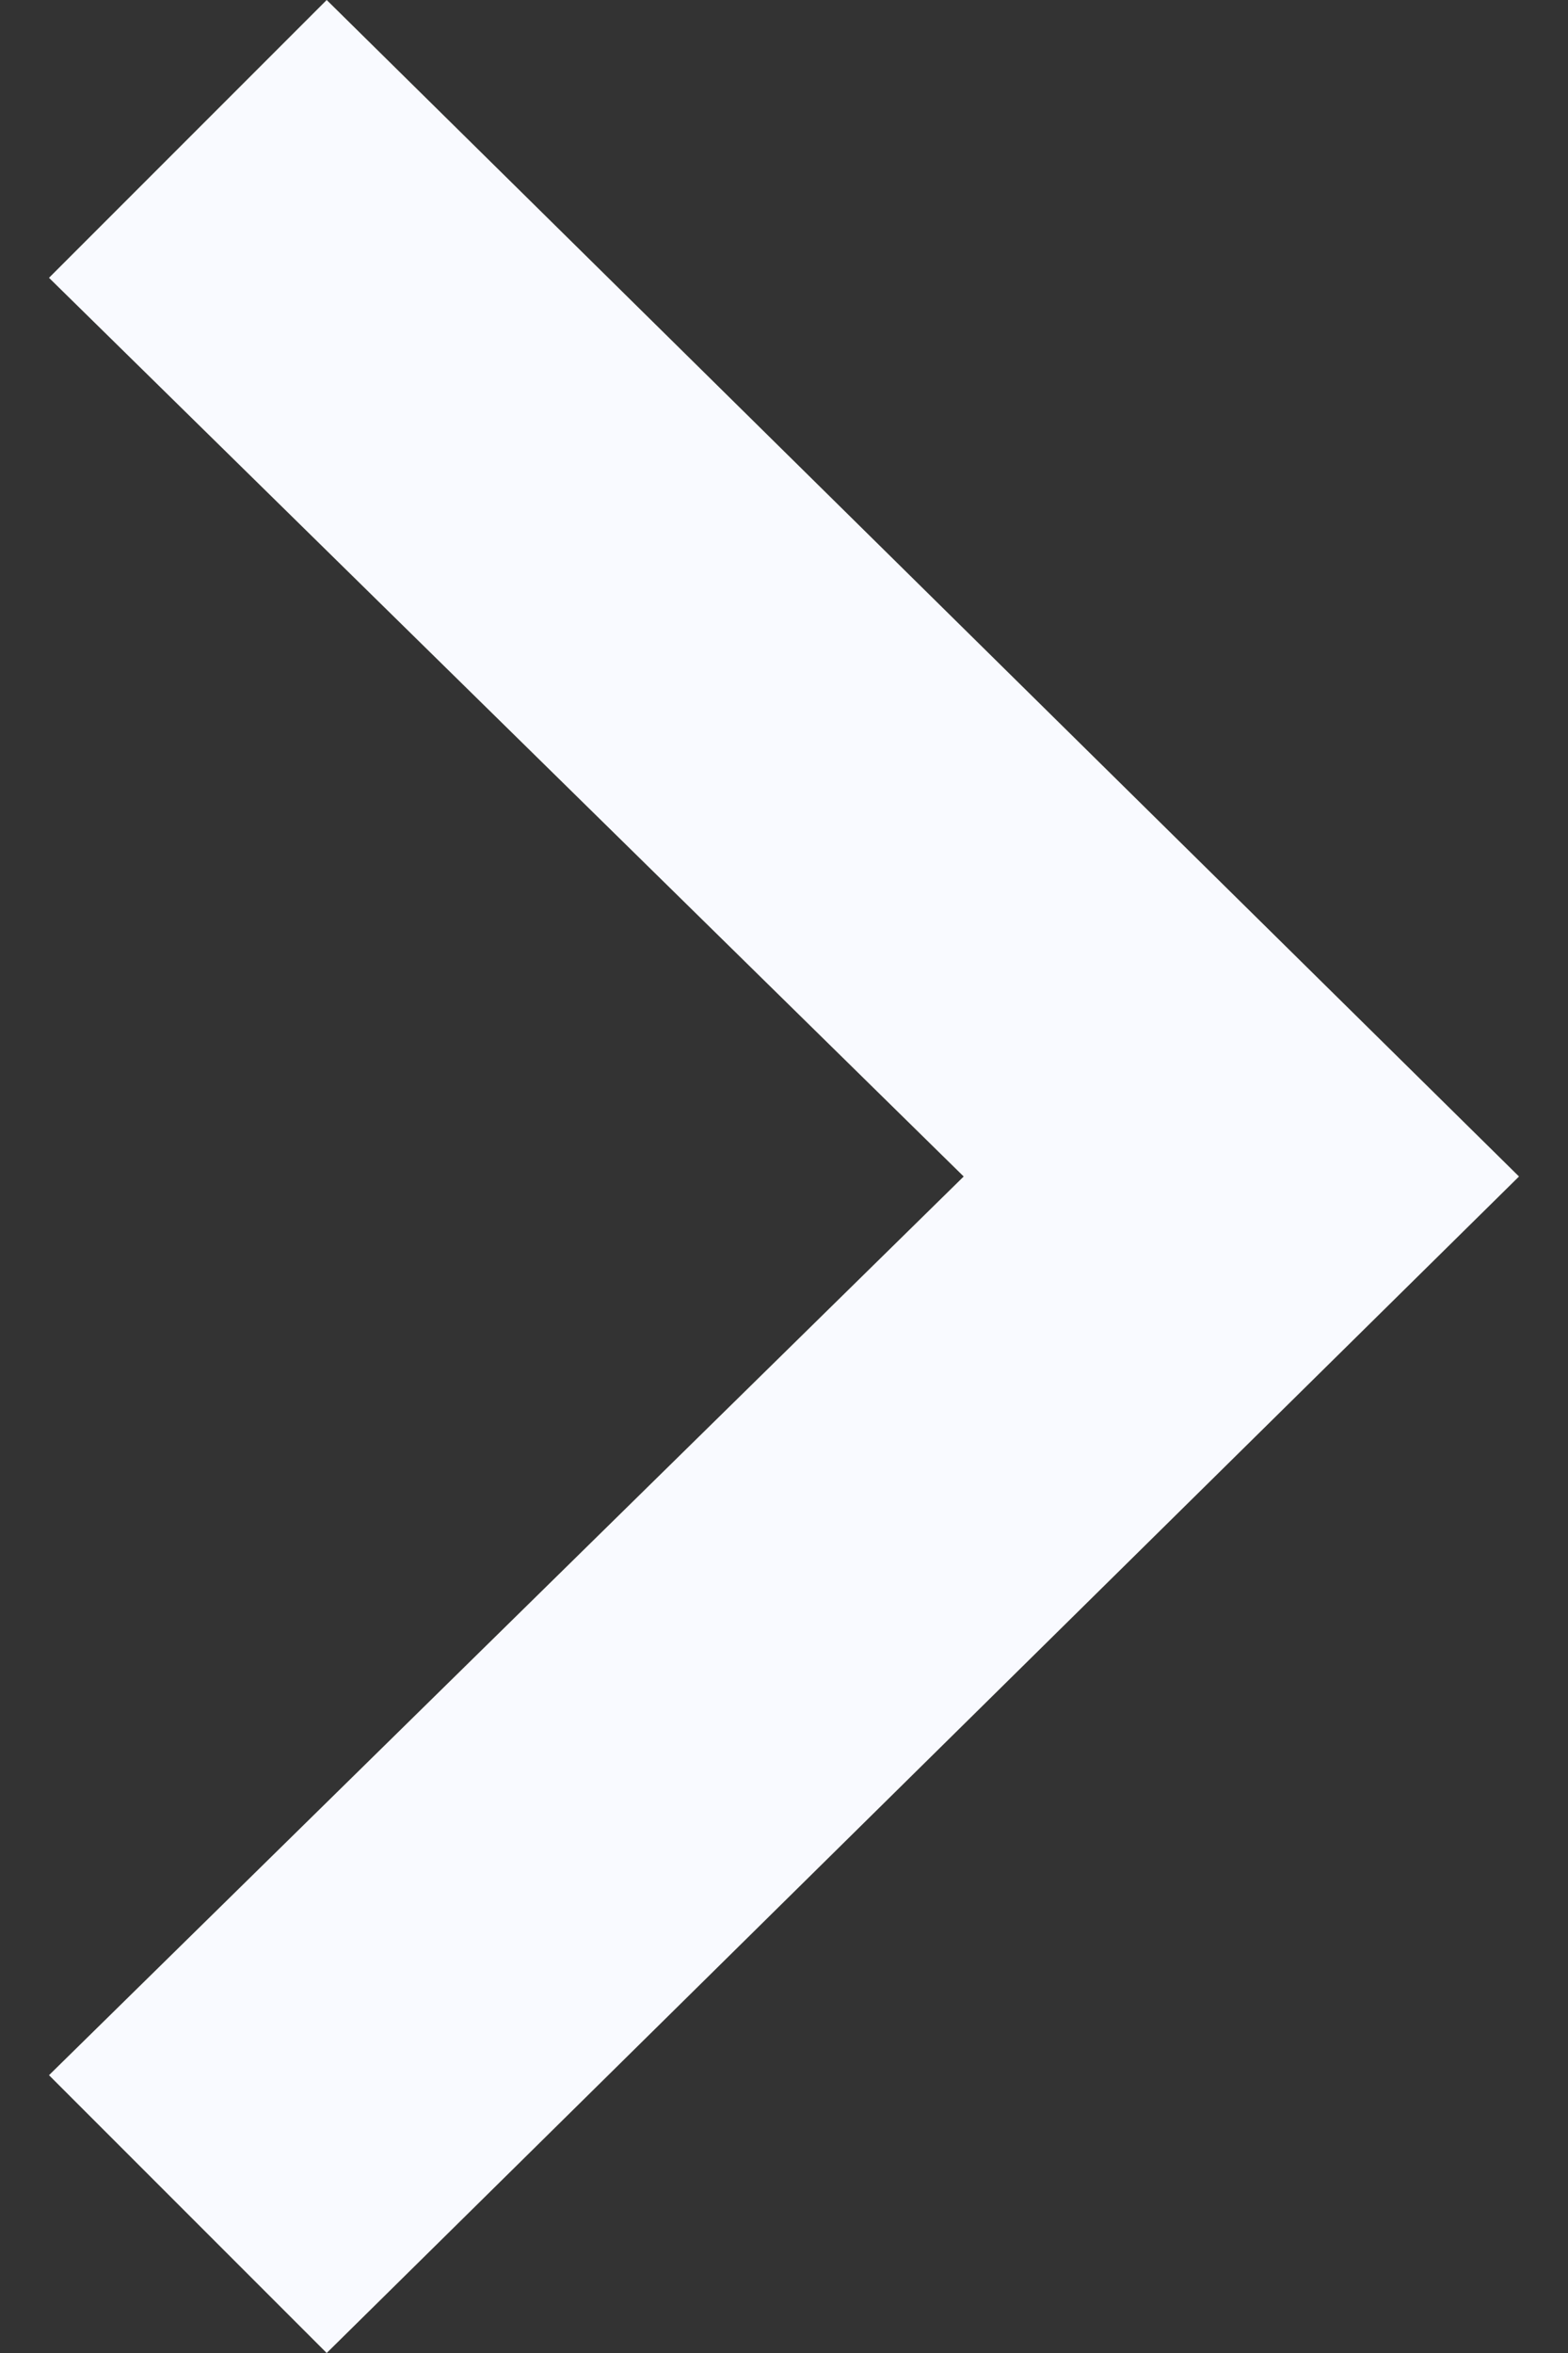 <?xml version="1.0" encoding="UTF-8"?>
<svg width="20px" height="30px" viewBox="0 0 20 30" version="1.1" xmlns="http://www.w3.org/2000/svg" xmlns:xlink="http://www.w3.org/1999/xlink">
    <rect x="0" y="0" width="20" height="30" fill="#333333" stroke="none"/>
    <!-- Generator: Sketch 46.2 (44496) - http://www.bohemiancoding.com/sketch -->
    <title>icon-arrow</title>
    <desc>Created with Sketch.</desc>
    <defs></defs>
    <g id="uj-fooldal" stroke="none" stroke-width="1" fill="none" fill-rule="evenodd">
        <g id="Desktop" transform="translate(-568, -1311)" fill-rule="nonzero" fill="#F9FAFF">
            <g id="icon-arrow" transform="translate(568, 1311)">
                <polygon id="Shape" points="4.167 30 0.625 26.458 12.292 15 0.625 3.542 4.167 0 19.375 15"></polygon>
            </g>
        </g>
    </g>
</svg>